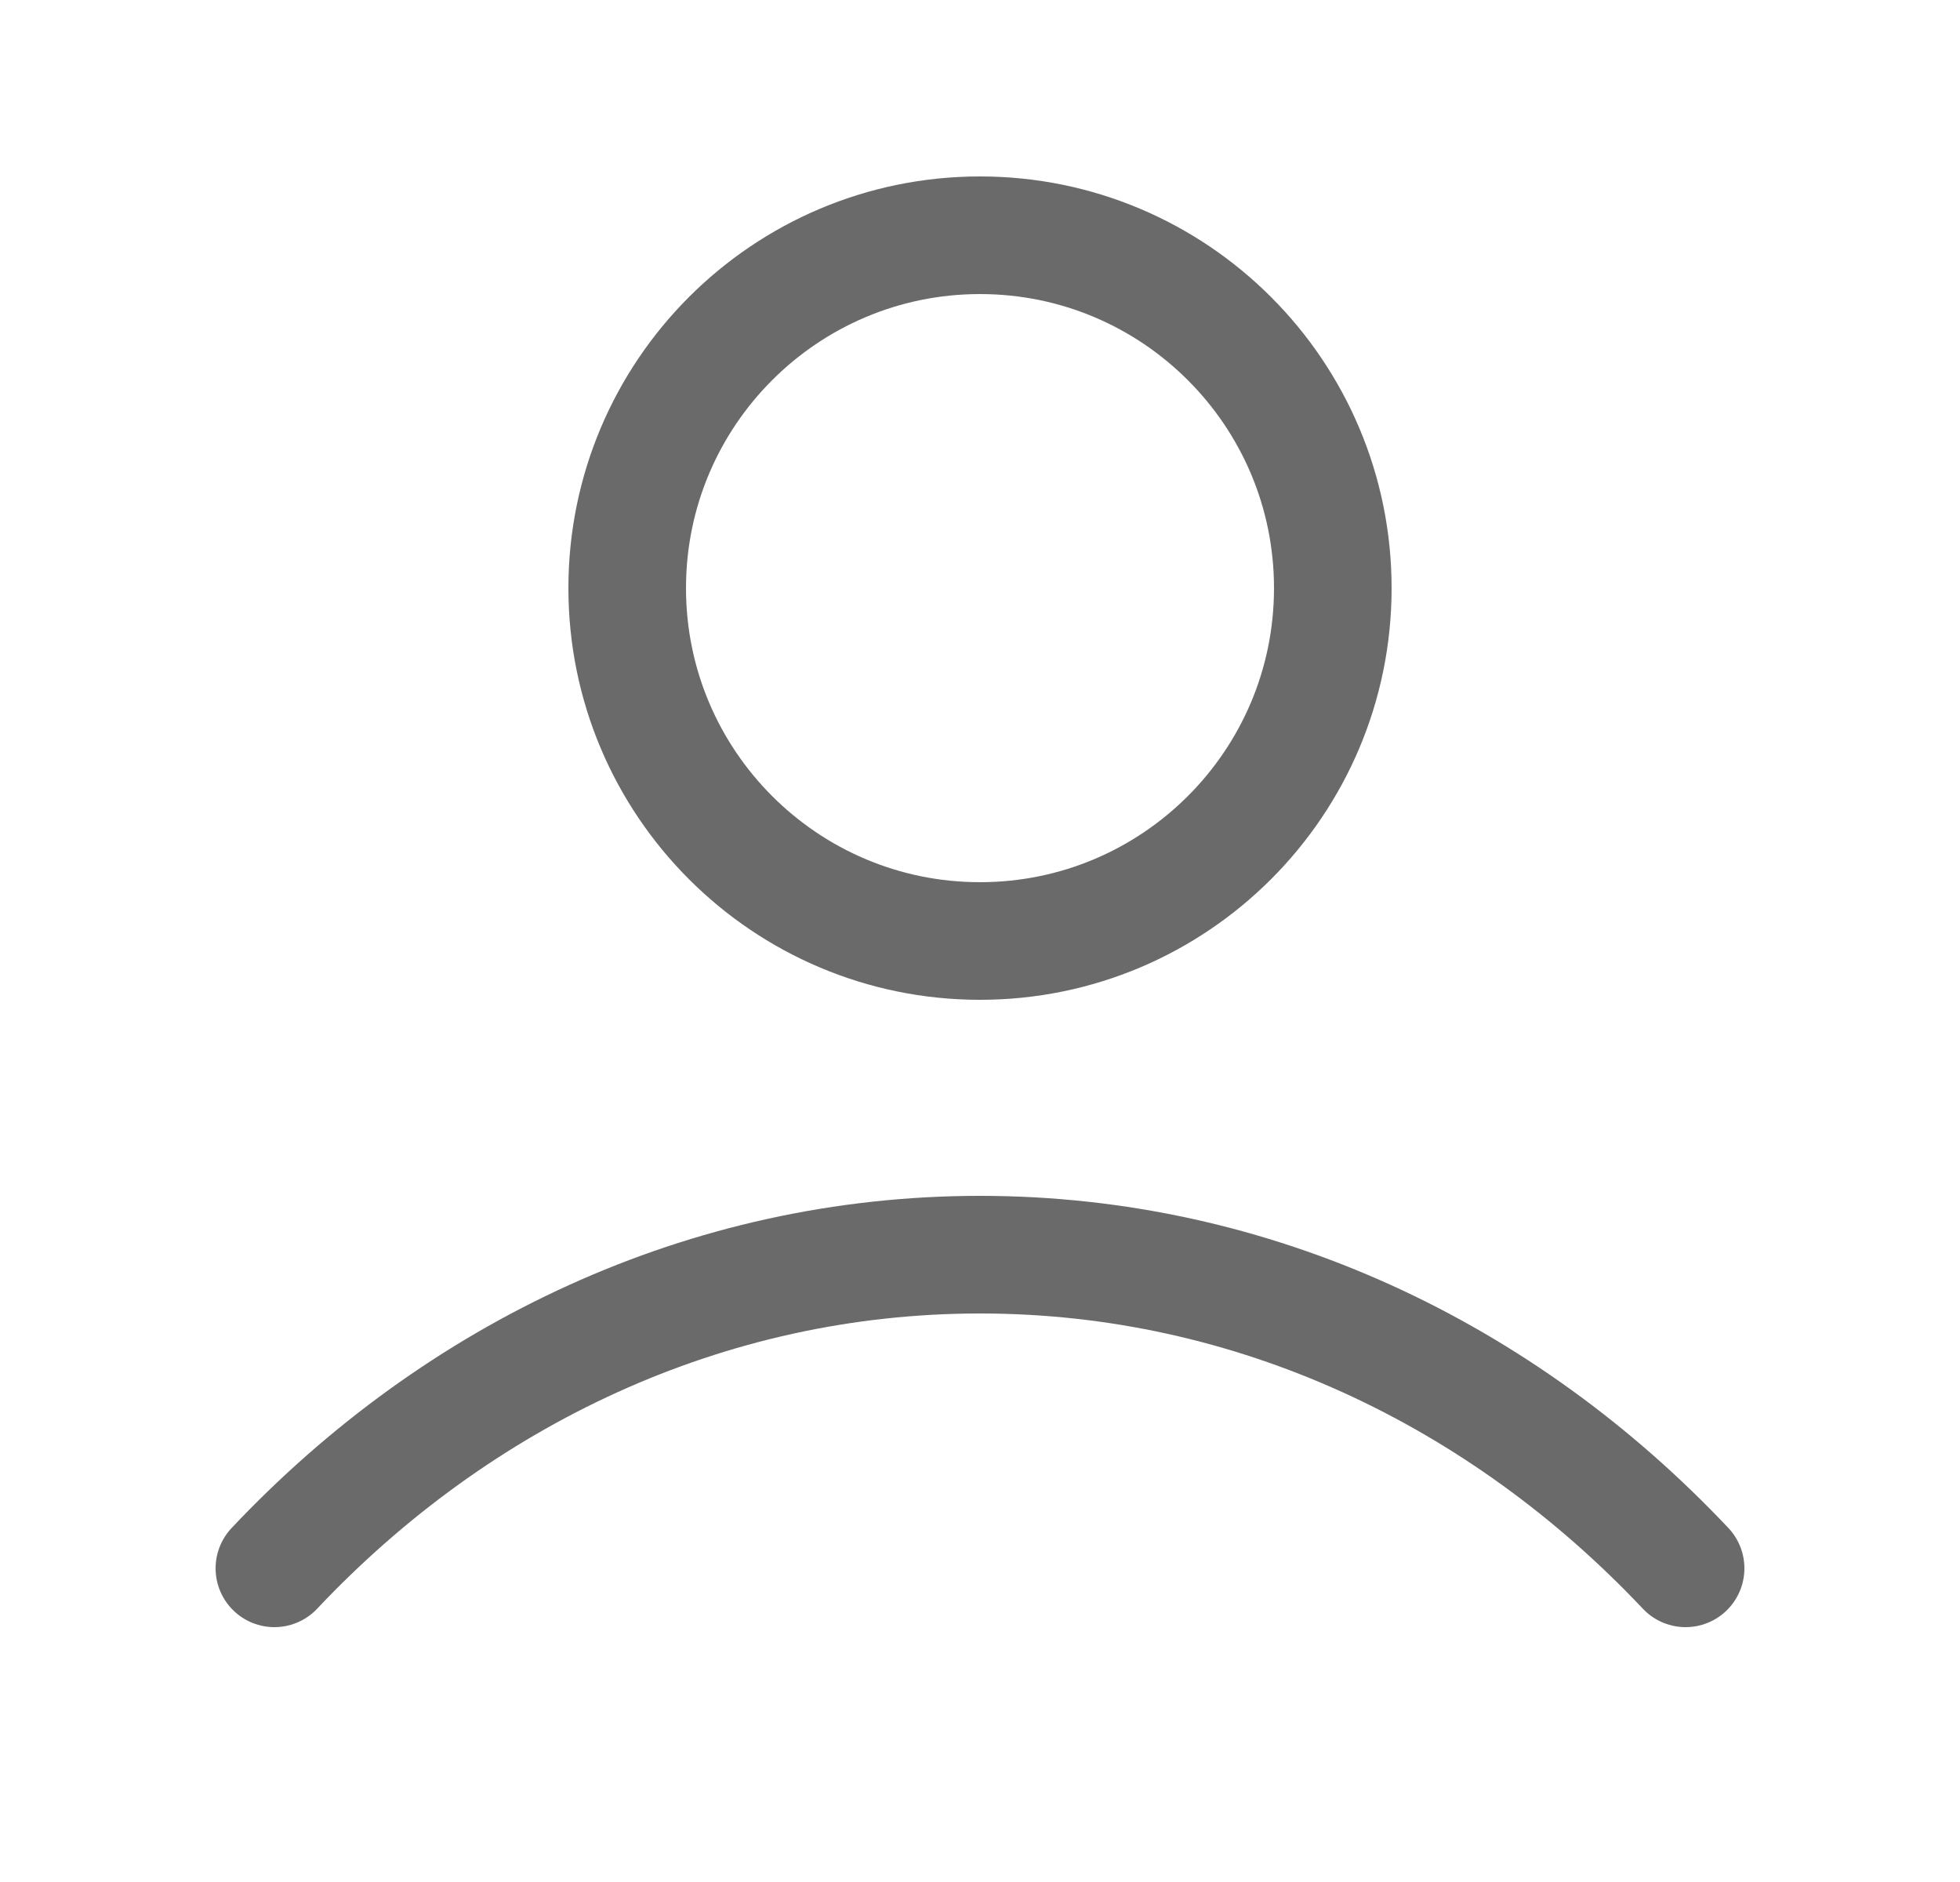 <svg width="25" height="24" viewBox="0 0 25 24" fill="none" xmlns="http://www.w3.org/2000/svg">
<g id="user-03">
<path id="Icon" d="M3.5 20C5.836 17.523 9.007 16 12.5 16C15.993 16 19.164 17.523 21.5 20M17 7.5C17 9.985 14.985 12 12.5 12C10.015 12 8 9.985 8 7.5C8 5.015 10.015 3 12.5 3C14.985 3 17 5.015 17 7.5Z" stroke="#6A6A6A" stroke-width="1.5" stroke-linecap="round" stroke-linejoin="round"/>
</g>
</svg>
